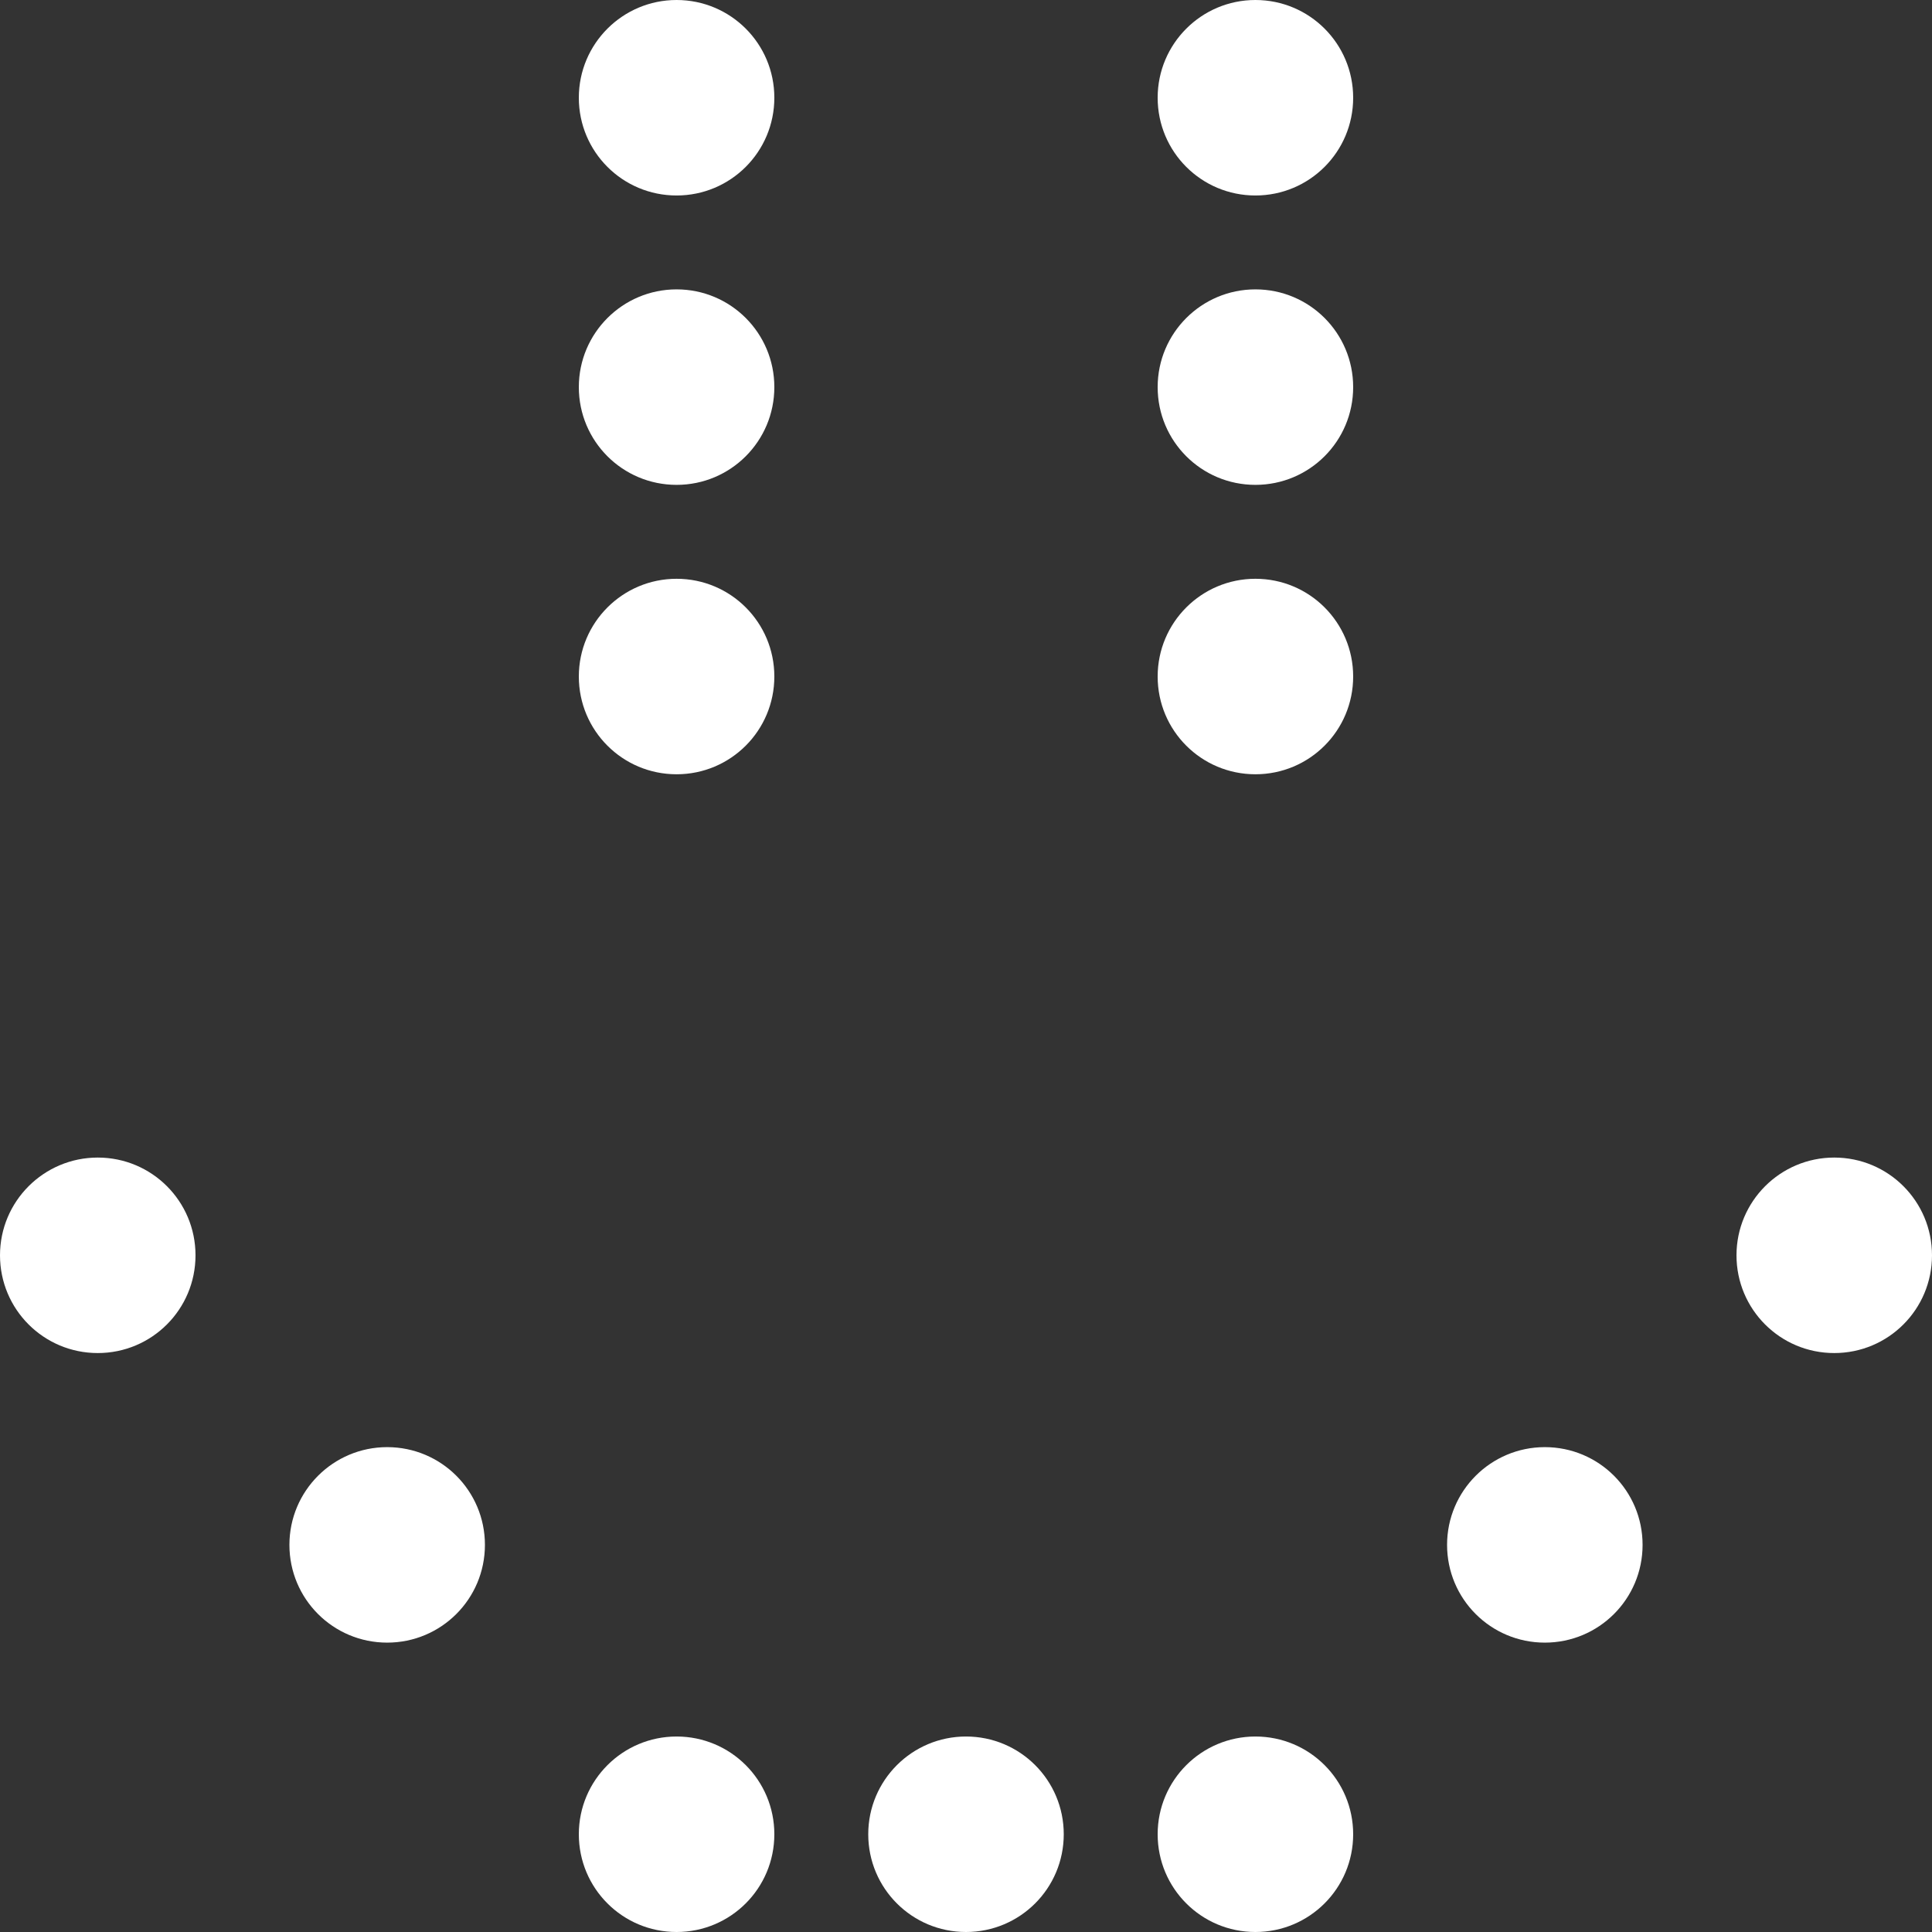 <svg width="584" height="584" viewBox="0 0 584 584" fill="none" xmlns="http://www.w3.org/2000/svg">
<rect x="0" y="0" width="584" height="584" fill="#333333" stroke="none"/>
<path d="M117.033 437.436C100.741 437.436 87.484 450.64 87.484 466.982C87.484 483.324 100.69 496.529 117.033 496.529C133.376 496.529 146.582 483.324 146.582 466.982C146.582 450.64 133.376 437.436 117.033 437.436Z" fill="white"/>
<path d="M554.451 349.905C538.159 349.905 524.902 363.11 524.902 379.451C524.902 395.793 538.108 408.998 554.451 408.998C570.794 408.998 584 395.793 584 379.451C584 363.11 570.794 349.905 554.451 349.905Z" fill="white"/>
<path d="M379.483 524.907C363.19 524.907 349.934 538.112 349.934 554.453C349.934 570.795 363.14 584 379.483 584C395.826 584 409.032 570.795 409.032 554.453C409.032 538.112 395.826 524.907 379.483 524.907Z" fill="white"/>
<path d="M204.516 524.907C188.223 524.907 174.967 538.112 174.967 554.453C174.967 570.795 188.173 584 204.516 584C220.859 584 234.065 570.795 234.065 554.453C234.065 538.112 220.859 524.907 204.516 524.907Z" fill="white"/>
<path d="M29.549 349.905C13.257 349.905 0 363.11 0 379.452C0 395.793 13.206 408.998 29.549 408.998C45.892 408.998 59.098 395.793 59.098 379.452C59.098 363.11 45.892 349.905 29.549 349.905Z" fill="white"/>
<path d="M292 524.907C275.708 524.907 262.451 538.112 262.451 554.453C262.451 570.795 275.657 584 292 584C308.343 584 321.549 570.795 321.549 554.453C321.549 538.112 308.343 524.907 292 524.907Z" fill="white"/>
<path d="M379.483 0C363.19 0 349.934 13.205 349.934 29.547C349.934 45.888 363.14 59.093 379.483 59.093C395.826 59.093 409.032 45.888 409.032 29.547C409.032 13.205 395.826 0 379.483 0Z" fill="white"/>
<path d="M379.483 87.471C363.19 87.471 349.934 100.676 349.934 117.018C349.934 133.359 363.14 146.564 379.483 146.564C395.826 146.564 409.032 133.359 409.032 117.018C409.032 100.676 395.826 87.471 379.483 87.471Z" fill="white"/>
<path d="M204.516 0C188.223 0 174.967 13.205 174.967 29.547C174.967 45.888 188.173 59.093 204.516 59.093C220.859 59.093 234.065 45.888 234.065 29.547C234.065 13.205 220.859 0 204.516 0Z" fill="white"/>
<path d="M204.516 87.471C188.223 87.471 174.967 100.676 174.967 117.018C174.967 133.359 188.173 146.564 204.516 146.564C220.859 146.564 234.065 133.359 234.065 117.018C234.065 100.676 220.859 87.471 204.516 87.471Z" fill="white"/>
<path d="M379.483 174.952C363.19 174.952 349.934 188.157 349.934 204.499C349.934 220.841 363.14 234.045 379.483 234.045C395.826 234.045 409.032 220.841 409.032 204.499C409.032 188.157 395.826 174.952 379.483 174.952Z" fill="white"/>
<path d="M204.516 174.953C188.223 174.953 174.967 188.158 174.967 204.499C174.967 220.841 188.173 234.046 204.516 234.046C220.859 234.046 234.065 220.841 234.065 204.499C234.065 188.158 220.859 174.953 204.516 174.953Z" fill="white"/>
<path d="M466.967 437.436C450.675 437.436 437.418 450.64 437.418 466.982C437.418 483.324 450.624 496.529 466.967 496.529C483.31 496.529 496.516 483.324 496.516 466.982C496.516 450.64 483.31 437.436 466.967 437.436Z" fill="white"/>
</svg>

